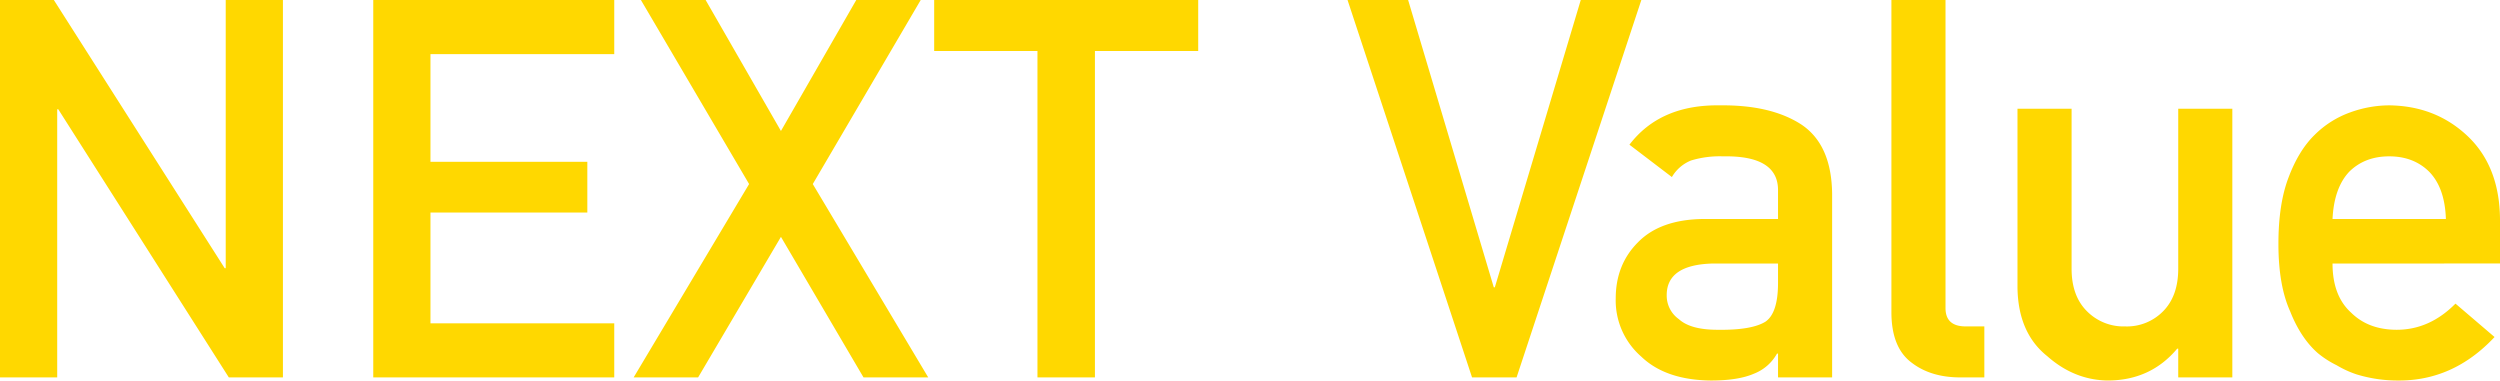 <svg xmlns="http://www.w3.org/2000/svg" width="906.335" height="137.951" viewBox="0 0 906.335 137.951">
  <path id="パス_684" data-name="パス 684" d="M14.452,0H35.191V-97.222h.375L97.409,0h19.613V-136.824H96.283V-39.6h-.375L33.971-136.824H14.452ZM149.77,0h87.368V-19.613H170.51V-59.778h56.869V-78.171H170.51V-117.21h66.629v-19.613H149.77Zm147.8-50.957L327.506,0h23.461L309.112-70.1l39.133-66.723H324.878L297.57-89.339l-27.308-47.485H246.8L286.027-70.1,244.173,0H267.54ZM390.565,0H411.4V-118.336h37.443v-18.487h-95.72v18.487h37.443ZM548.12,0h16.141l45.232-136.824H587.534L556.378-32.657H556L524.941-136.824H502.981ZM659.047,0H678.66V-66.535q-.188-17.83-11.167-25.15-10.98-7.132-29.373-6.944Q616.348-99,605.18-84.365l15.39,11.73a14.1,14.1,0,0,1,6.944-6.006,35.569,35.569,0,0,1,11.543-1.5q20.176-.375,19.989,12.481v10.229H631.926q-15.578.188-23.648,8.446-8.071,8.071-8.071,20.364A26.986,26.986,0,0,0,609.5-7.507q8.821,8.446,25.15,8.634,9.947,0,15.578-2.44a16.287,16.287,0,0,0,8.446-7.32h.375Zm0-34.253q0,10.98-4.6,14.076-5.068,3.1-17.361,2.909-9.76,0-13.983-3.848a10.422,10.422,0,0,1-4.411-8.446q-.188-11.355,16.892-11.73h23.461Zm41.107,10.6q0,12.857,7.32,18.3Q714.418,0,725.116,0h8.727V-18.487h-6.757q-7.32,0-7.32-6.663V-136.824H700.154Zm45.705-9.009q.188,16.516,10.792,24.962,9.76,8.634,21.865,8.821,15.578,0,25.244-11.543h.375V0h19.613V-97.409H804.136v58q0,9.854-5.443,15.39A18.334,18.334,0,0,1,784.9-18.487a18.642,18.642,0,0,1-13.889-5.537q-5.537-5.537-5.537-15.39v-58H745.859Zm174.928-8.634V-57.432Q920.6-76.67,908.869-87.65q-11.543-10.792-28.247-10.98A41.859,41.859,0,0,0,866.545-96.1,34.977,34.977,0,0,0,853.5-87.837q-5.724,5.631-9.384,15.39-3.66,9.572-3.66,24.024,0,15.015,4.223,24.4,3.848,9.76,10.041,15.2a34.548,34.548,0,0,0,6.851,4.411A36.555,36.555,0,0,0,868.7-1.126a50.771,50.771,0,0,0,15.015,2.252q20.176.188,35.1-15.766l-14.17-12.106q-9.384,9.478-21.3,9.478-10.229,0-16.516-6.194-6.757-6.1-6.757-17.83ZM860.07-57.432q.563-11.355,6.1-17.173,5.631-5.537,14.452-5.537t14.452,5.537q5.725,5.818,6.1,17.173Z" transform="translate(-14.452 136.823)" fill="#ffd800"/>
</svg>
